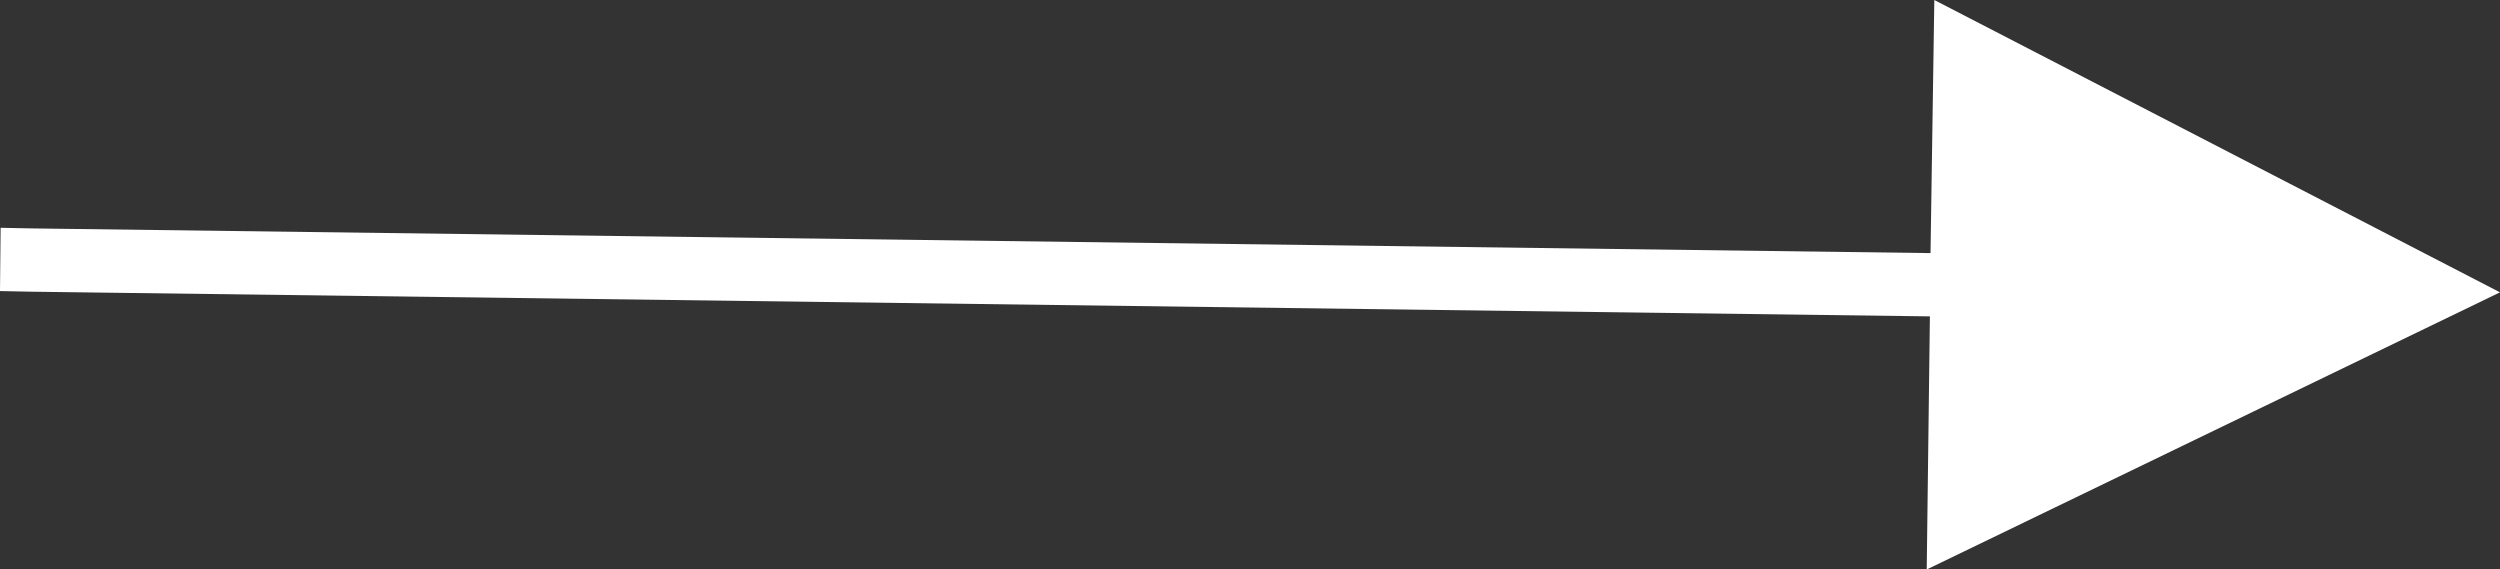 <?xml version="1.0" encoding="UTF-8"?> <!-- Generator: Adobe Illustrator 24.2.3, SVG Export Plug-In . SVG Version: 6.00 Build 0) --> <svg xmlns="http://www.w3.org/2000/svg" xmlns:xlink="http://www.w3.org/1999/xlink" version="1.1" id="Layer_1" x="0px" y="0px" viewBox="0 0 39.51 9" style="enable-background:new 0 0 39.51 9;" xml:space="preserve"><rect x="0" y="0" width="39.51" height="9" fill="#333333" stroke="none"/> <style type="text/css"> .st0{fill:#FFFFFF;} .st1{fill:#08274A;} .st2{fill:#DD4E10;} .st3{clip-path:url(#SVGID_2_);enable-background:new ;} .st4{clip-path:url(#SVGID_4_);} .st5{clip-path:url(#SVGID_6_);} .st6{clip-path:url(#SVGID_8_);} .st7{clip-path:url(#SVGID_10_);} .st8{clip-path:url(#SVGID_12_);fill:#08274A;} .st9{clip-path:url(#SVGID_14_);} .st10{clip-path:url(#SVGID_16_);fill:#08274A;} .st11{clip-path:url(#SVGID_18_);} .st12{clip-path:url(#SVGID_20_);fill:#08274A;} .st13{fill:#0A2749;} .st14{fill-rule:evenodd;clip-rule:evenodd;fill:#08274A;} </style> <polygon class="st0" points="30.57,0 39.51,4.62 30.45,9 30.5,5 0.5,4.61 0,4.6 0.01,3.6 0.51,3.61 30.51,4 "></polygon> <g> <g> <defs> <path id="SVGID_9_" d="M153.81,148.17c-7.73,0-14,6.27-14,14c0,7.73,6.27,14,14,14c7.73,0,14-6.27,14-14 C167.81,154.44,161.54,148.17,153.81,148.17 M159.38,158.91c0.01,0.12,0.01,0.24,0.01,0.36c0,3.67-2.89,7.9-8.17,7.9 c-1.62,0-3.13-0.46-4.4-1.25c0.22,0.03,0.45,0.04,0.69,0.04c1.35,0,2.58-0.44,3.57-1.19c-1.26-0.02-2.32-0.82-2.68-1.93 c0.18,0.03,0.36,0.05,0.54,0.05c0.26,0,0.52-0.03,0.76-0.1c-1.31-0.25-2.3-1.38-2.3-2.72v-0.04c0.39,0.21,0.83,0.33,1.3,0.35 c-0.77-0.5-1.28-1.35-1.28-2.31c0-0.51,0.14-0.99,0.39-1.4c1.42,1.68,3.53,2.79,5.92,2.9c-0.05-0.2-0.07-0.42-0.07-0.63 c0-1.53,1.29-2.78,2.87-2.78c0.83,0,1.57,0.34,2.1,0.88c0.65-0.12,1.27-0.36,1.82-0.67c-0.21,0.65-0.67,1.19-1.26,1.54 c0.58-0.07,1.13-0.22,1.65-0.44C160.43,158.03,159.94,158.52,159.38,158.91"></path> </defs> <clipPath id="SVGID_2_"> <use xlink:href="#SVGID_9_" style="overflow:visible;"></use> </clipPath> <g style="clip-path:url(#SVGID_2_);"> <defs> <rect id="SVGID_11_" x="-1200.38" y="-39.83" width="1440" height="6887"></rect> </defs> <clipPath id="SVGID_4_"> <use xlink:href="#SVGID_11_" style="overflow:visible;"></use> </clipPath> </g> </g> <g> <defs> <path id="SVGID_13_" d="M153.81,188.17c-7.73,0-14,6.27-14,14c0,7.73,6.27,14,14,14c7.73,0,14-6.27,14-14 C167.81,194.44,161.54,188.17,153.81,188.17 M154.41,205.29c-0.88,0-1.71-0.47-1.99-1c0,0-0.47,1.85-0.57,2.21 c-0.35,1.26-1.39,2.53-1.47,2.63c-0.06,0.07-0.18,0.05-0.19-0.05c-0.02-0.16-0.29-1.76,0.02-3.06c0.16-0.65,1.05-4.38,1.05-4.38 s-0.26-0.51-0.26-1.27c0-1.19,0.7-2.08,1.57-2.08c0.74,0,1.1,0.55,1.1,1.21c0,0.74-0.48,1.83-0.72,2.85 c-0.21,0.85,0.43,1.55,1.29,1.55c1.55,0,2.59-1.96,2.59-4.28c0-1.76-1.2-3.08-3.4-3.08c-2.47,0-4.02,1.82-4.02,3.85 c0,0.7,0.21,1.19,0.54,1.58c0.15,0.18,0.17,0.25,0.12,0.45c-0.04,0.15-0.13,0.5-0.17,0.65c-0.05,0.2-0.22,0.28-0.41,0.2 c-1.14-0.46-1.67-1.69-1.67-3.07c0-2.28,1.96-5.02,5.83-5.02c3.12,0,5.17,2.22,5.17,4.61 C158.81,202.93,157.03,205.29,154.41,205.29"></path> </defs> <clipPath id="SVGID_6_"> <use xlink:href="#SVGID_13_" style="overflow:visible;"></use> </clipPath> <g class="st5"> <defs> <rect id="SVGID_15_" x="-1200.38" y="-39.83" width="1440" height="6887"></rect> </defs> <clipPath id="SVGID_8_"> <use xlink:href="#SVGID_15_" style="overflow:visible;"></use> </clipPath> </g> </g> <g> <defs> <path id="SVGID_17_" d="M153.81,228.17c-7.73,0-14,6.27-14,14c0,7.73,6.27,14,14,14c7.73,0,14-6.27,14-14 C167.81,234.44,161.54,228.17,153.81,228.17z M149.95,249.16h-2.9v-9.33h2.9V249.16z M148.49,238.55c-0.93,0-1.68-0.75-1.68-1.68 s0.75-1.68,1.68-1.68c0.93,0,1.68,0.75,1.68,1.68S149.42,238.55,148.49,238.55z M160.81,249.16h-2.9v-4.54 c0-1.08-0.02-2.47-1.51-2.47c-1.51,0-1.74,1.18-1.74,2.4v4.62h-2.9v-9.33h2.78v1.28h0.04c0.39-0.73,1.33-1.51,2.74-1.51 c2.94,0,3.48,1.93,3.48,4.45V249.16z"></path> </defs> <clipPath id="SVGID_10_"> <use xlink:href="#SVGID_17_" style="overflow:visible;"></use> </clipPath> <g class="st7"> <defs> <rect id="SVGID_19_" x="-1200.38" y="-39.83" width="1440" height="6887"></rect> </defs> <clipPath id="SVGID_12_"> <use xlink:href="#SVGID_19_" style="overflow:visible;"></use> </clipPath> </g> </g> </g> </svg> 